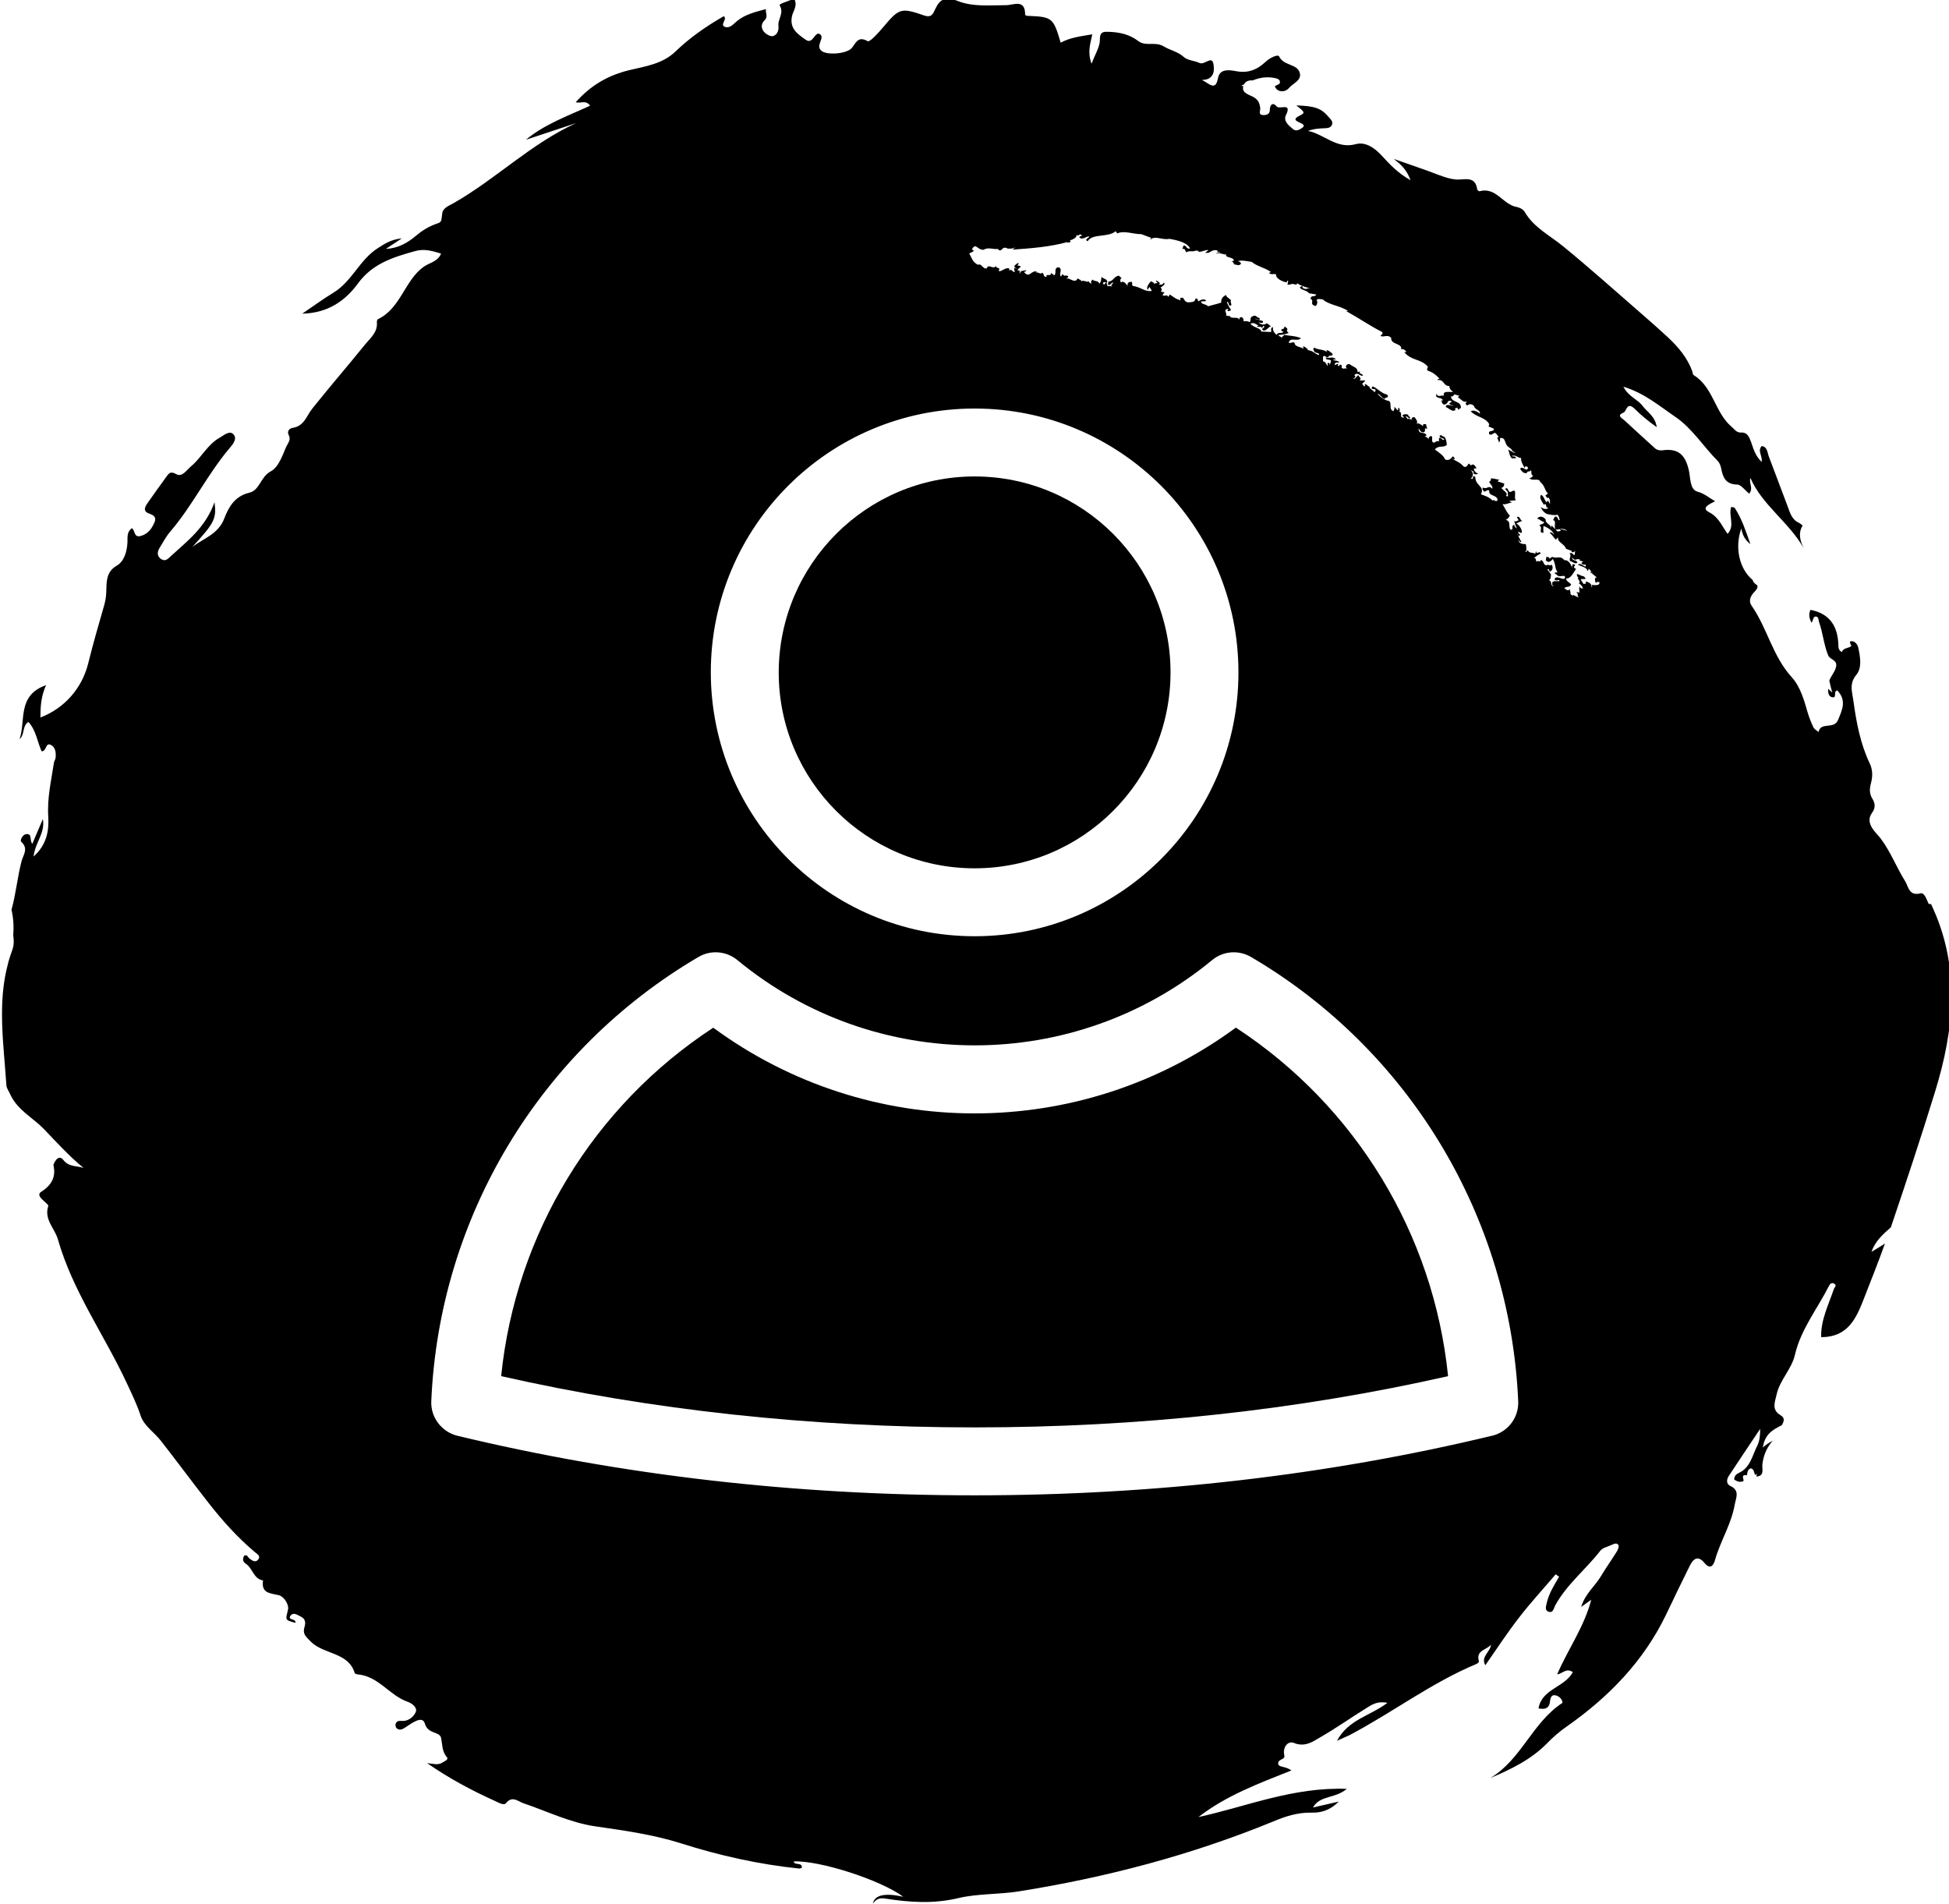 <?xml version="1.0" encoding="UTF-8"?> <svg xmlns="http://www.w3.org/2000/svg" id="Ebene_2" data-name="Ebene 2" width="79.49" height="77.65" viewBox="0 0 79.49 77.65"><g id="Ebene_1-2" data-name="Ebene 1"><g><path d="M39.75,35.41c4.41,0,7.99-3.58,7.99-7.99s-3.58-7.99-7.99-7.99c-4.41,0-7.98,3.58-7.99,7.99,0,4.41,3.58,7.99,7.99,7.99Z"></path><path d="M50.4,41.91c-6.34,4.66-14.97,4.66-21.31,0-4.88,3.19-8.06,8.41-8.65,14.21,6.14,1.39,12.63,2.09,19.31,2.09s13.17-.7,19.31-2.09c-.59-5.8-3.77-11.02-8.65-14.21Z"></path><path d="M78.66,36.86c-.08-.17-.17-.47-.33-.43-.47.12-.49-.26-.62-.48-.36-.57-.59-1.2-1.01-1.76-.18-.24-.66-.61-.35-1.04.16-.22.12-.4.02-.57-.14-.22-.12-.43-.06-.65.07-.27.07-.54-.05-.79-.39-.82-.55-1.69-.67-2.57-.05-.36-.18-.69.12-1.05.24-.29.16-.73.08-1.11-.03-.14-.15-.27-.27-.26-.17,0,.03.17-.03.21-.12.08-.31.06-.37.23-.1-.05-.14-.14-.14-.23-.01-.77-.31-1.33-1.14-1.49-.07.15-.07.33.05.53.05-.1.07-.23.12-.25.17-.04.15.12.18.22.16.44.19.91.37,1.35.08.2.4.18.32.49-.05.21-.21.36-.27.55.03.15.07.31.12.48-.06-.05-.12-.1-.17-.15,0,.02,0,.04,0,.05,0,.12.02.25.15.29.24.07.04-.27.23-.27.38.41.2.78.02,1.21-.17.39-.7.05-.79.48-.07-.06-.17-.11-.21-.19-.09-.19-.17-.39-.23-.59-.15-.52-.3-1.06-.65-1.45-.78-.85-1-2-1.64-2.92-.14-.2-.04-.41.12-.57.1-.1.14-.18.11-.26-.11-.07-.17-.14-.19-.22-.54-.45-.74-1.32-.46-2.1.05.31.19.5.37.64-.18-.51-.34-1.02-.64-1.48-.01-.02-.07-.02-.14-.04-.13.35.17.76-.15,1.1-.23-.31-.35-.67-.75-.88-.35-.18.01-.33.24-.45-.25-.14-.42-.31-.72-.39-.32-.09-.28-.58-.35-.87-.14-.62-.42-.9-1.05-.82-.12.02-.23,0-.32-.07-.43-.39-.85-.77-1.27-1.16-.08-.07-.32-.19-.03-.3.14-.05.13-.49.48-.14.24.24.53.48.88.73-.06-.44-.38-.61-.58-.87-.2-.27-.57-.37-.78-.78.86.26,1.47.79,2.12,1.23.7.48,1.14,1.21,1.73,1.8.07.07.12.2.14.31.07.36.18.64.65.65.16,0,.32.24.49.37.19-.22-.02-.41.05-.64.48,1.11,1.58,1.81,2.17,2.86-.14-.3-.23-.6-.04-.92,0,0-.08-.07-.13-.1-.31-.13-.38-.41-.48-.68-.26-.68-.51-1.36-.77-2.04-.06-.15-.05-.39-.29-.42-.18.21.04.38,0,.65-.27-.27-.34-.55-.43-.81-.08-.21-.15-.41-.42-.39-.19,0-.26-.14-.37-.23-.69-.58-.75-1.62-1.55-2.11-.04-.02-.04-.1-.06-.16-.2-.55-.57-.99-1-1.39-.34-.31-.68-.62-1.03-.92-1.07-.93-2.13-1.88-3.23-2.78-.55-.45-1.2-.77-1.57-1.4-.07-.12-.2-.18-.33-.21-.56-.09-.84-.83-1.52-.64-.02,0-.08-.04-.09-.07-.08-.59-.53-.38-.87-.41-.23-.02-.44-.09-.66-.17-.62-.24-1.26-.45-1.88-.67.29.22.53.43.69.87-.53-.3-.86-.66-1.19-1.02-.29-.31-.66-.56-1.05-.45-.78.21-1.28-.41-1.94-.54.23-.09.45-.1.67-.11.12,0,.25-.02.3-.13.07-.15-.06-.24-.14-.34-.29-.34-.55-.44-1.31-.46.36.28.37.3.13.42-.54.27.46.27.09.51-.13.08-.24.13-.36.03-.18-.15-.4-.33-.28-.57.26-.53-.27-.21-.38-.35-.15-.18-.28-.09-.28.16,0,.16-.16.21-.3.19-.18-.02-.08-.18-.09-.28-.02-.18-.07-.32-.24-.43-.18-.12-.54-.17-.45-.47-.03,0-.06,0-.09-.01.04-.02.08-.04.12-.06.07-.14.21-.17.35-.16.3-.12.58-.16.89-.1.11.02.25.06.22.2-.01.06-.14.09-.21.14,0,0,0,0,0,0,.01.02.02.03.03.05.1.19.39.21.55.02.16-.19.5-.3.45-.58-.07-.42-.67-.31-.85-.71-.05-.1-.38.06-.54.21-.35.33-.72.49-1.23.39-.23-.04-.64-.12-.72.27-.1.57-.35.24-.66.09.54,0,.51-.45.47-.65-.06-.36-.36.05-.56-.04-.21-.1-.48-.1-.64-.24-.25-.23-.57-.28-.83-.44-.35-.21-.73.02-1.04-.22-.34-.26-.73-.35-1.14-.37-.22,0-.43-.06-.42.33,0,.28-.19.57-.34.97-.18-.49-.04-.84.03-1.2-.48.08-.9.13-1.29.34-.29-1-.35-1.05-1.26-1.09-.08,0-.19,0-.19-.07,0-.62-.47-.38-.74-.37-.68,0-1.38.08-2.01-.17-.48-.19-.72-.09-.91.32-.09.19-.15.38-.46.27-.95-.33-1.02-.29-1.67.48-.19.23-.55.62-.63.57-.42-.24-.49.11-.66.29-.22.23-1.01.29-1.23.1-.25-.22.15-.52-.05-.67-.22-.16-.28.44-.59.22-.32-.23-.66-.44-.56-.95.04-.22.26-.44.08-.74-.19.13-.62.21-.58.29.19.32-.08.55-.05.83.02.17-.04.37-.22.42-.09.03-.26-.06-.34-.14-.15-.15-.17-.35,0-.51.15-.15.02-.29.05-.45-.44.12-.86.22-1.18.49-.15.12-.28.3-.48.24-.25-.08.11-.32-.06-.44-.73.42-1.39.88-1.98,1.45-.52.5-1.24.6-1.87.75-.9.22-1.58.63-2.19,1.31.22.06.4-.11.59.14-.91.42-1.85.75-2.62,1.39.68-.23,1.37-.45,2.05-.68-1.85.84-3.28,2.29-5.01,3.27-.18.1-.42.19-.45.4-.05.35-.01.36-.25.44-.31.11-.57.27-.83.49-.34.29-.74.51-1.22.53.18-.12.36-.24.65-.43-.46.05-.71.23-.98.4-.74.47-1.05,1.35-1.8,1.81-.41.25-.81.54-1.28.86,1.04-.02,1.75-.52,2.27-1.23.59-.81,1.43-1.07,2.33-1.32.39-.11.71,0,1.06.1-.13.33-.47.37-.71.54-.78.56-.93,1.69-1.87,2.14-.02.01-.04.07-.04.1.05.42-.26.66-.48.93-.71.88-1.45,1.73-2.15,2.61-.24.3-.33.72-.81.79-.12.02-.24.13-.15.3.1.19-.04.32-.11.48-.16.37-.31.83-.64,1-.4.22-.44.76-.85.86-.6.14-.85.58-1.03,1.05-.24.64-.84.81-1.3,1.16.89-.97.99-1.14.9-1.82-.37,1.04-1.11,1.58-1.77,2.19-.11.1-.22.24-.39.14-.18-.11-.19-.28-.09-.45.15-.24.28-.5.47-.71.9-1.06,1.5-2.32,2.4-3.38.13-.15.32-.39.15-.56-.16-.17-.38.04-.56.14-.5.28-.74.81-1.16,1.16-.18.15-.37.46-.6.33-.28-.16-.33,0-.44.14-.25.34-.49.68-.73,1.02-.11.16-.23.35.07.45.18.06.28.15.21.33-.11.27-.27.5-.58.58-.28.07-.21-.24-.35-.32-.22.16-.17.38-.18.58-.02.37-.13.77-.44.95-.4.23-.41.6-.42.92,0,.23-.02.44-.08.66-.23.8-.46,1.59-.66,2.4-.25,1.01-.96,1.83-1.95,2.21,0-.42.02-.85.23-1.32-1.19.42-.82,1.45-1.08,2.2.22-.18.1-.54.36-.7.32.35.36.81.54,1.2.21,0,.15-.38.38-.26.18.09.21.31.19.51,0,.07-.06.14-.07.22-.11.73-.28,1.44-.23,2.2.03.53-.04,1.12-.6,1.62.07-.59.48-.95.38-1.53-.16.38-.29.68-.43,1.01-.13-.14.02-.44-.27-.39-.12.02-.25.25-.18.31.31.28.07.55.01.79-.17.66-.23,1.34-.41,1.98.08.35.1.69.07,1.03.03.2.04.4-.04.62-.06.16-.11.32-.16.49,0,.02,0,.03-.01.05,0,0,0,0,0,0-.44,1.61-.18,3.28-.07,4.94,0,.14.11.28.17.42.29.62.9.92,1.35,1.38.53.55,1.03,1.11,1.63,1.6-.28-.1-.59-.03-.82-.32-.23-.3-.41.18-.41.2.12.51-.1.84-.51,1.1-.13.08-.04.21.04.29.09.1.27.22.26.28-.18.55.26.91.39,1.35.6,2.12,1.9,3.91,2.82,5.89.2.43.41.86.56,1.32.14.41.55.67.81,1,.66.84,1.29,1.7,1.95,2.54.57.73,1.18,1.41,1.89,2.01.09.08.26.16.14.31-.1.13-.24.05-.35-.04-.07-.05-.09-.18-.22-.12-.07.14-.07.24.08.34.27.18.3.61.69.67-.08.51.26.52.63.6.23.05.43.39.39.58-.1.44-.15.43.3.55.05-.18-.34-.1-.2-.29.12-.16.28-.03.41.03.19.09.22.24.16.43-.08.27.03.37.26.6.54.53,1.53.42,1.79,1.28,0,.02.06.04.1.05.86.06,1.31.86,2.06,1.12.17.06.4.23.33.41-.07.18-.28.37-.52.37-.14,0-.27-.03-.31.15,0,.04.01.12.05.15.13.11.25.03.36-.04.26-.17.69-.5.79-.15.13.44.6.31.66.58.06.27.03.54.23.78.1.11-.09.17-.18.23-.17.11-.36.05-.62.02.91.63,1.81,1.11,2.74,1.53.16.07.39.22.48.1.25-.3.46-.09.69,0,.98.33,1.92.8,2.96.95,1.17.17,2.34.33,3.48.69,1.57.5,3.18.86,4.83,1.03.04,0,.09-.03.11-.04-.02-.24-.29-.07-.34-.25,1.06-.05,3.56.76,4.47,1.44q-1.13-.25-1.24.28c.16-.22.31-.23.48-.21,1.01.16,1.99.23,3.03-.02.77-.18,1.63-.14,2.45-.27,3.57-.57,7.03-1.48,10.37-2.85.5-.21.99-.37,1.55-.36.37.01.74-.07,1.12-.45-.43.1-.74.17-1.05.24.29-.51.9-.35,1.38-.76-2.2-.08-4.08.72-6.05,1.15,1.12-.87,2.43-1.36,3.79-1.9-.25-.19-.5-.11-.54-.27,0-.23.3-.14.25-.36-.07-.29.13-.6.4-.49.45.18.77-.06,1.08-.24.64-.37,1.25-.8,1.88-1.19.21-.13.43-.29.85-.21-.71.54-1.6.68-2.06,1.55.25-.11.38-.17.51-.23,1.75-.92,3.33-2.13,5.17-2.9.05-.02.12-.08.11-.11-.14-.46.32-.46.49-.68-.02.3-.43.48-.23.84.46-.66.89-1.32,1.38-1.95.47-.61.99-1.17,1.49-1.76.05.03.09.07.14.1-.2.34-.41.67-.5,1.05-.03.15-.11.33.09.38.17.05.19-.15.25-.26.47-.86,1.25-1.47,1.84-2.23.09-.12.29-.16.44-.23.1-.04.23-.12.3,0,.03.06-.02.18-.06.25-.21.34-.44.66-.65,1.01-.24.41-.65.72-.81,1.26.18-.13.29-.21.41-.29-.29,1.11-.95,2.02-1.39,3.04.21-.02.37-.28.64-.09-.34.63-1.27.68-1.4,1.48.24.04.41.02.46-.23.02-.13.03-.32.19-.31.14.01.31.12.33.31-1.24.81-1.68,2.32-2.95,3.07.85-.36,1.66-.75,2.31-1.41.25-.26.53-.5.82-.7,1.71-1.2,3.12-2.65,4.04-4.55.32-.67.64-1.34.97-2,.14-.28.33-.44.6-.11.26.31.38.05.43-.13.22-.77.66-1.45.8-2.24.05-.29.23-.59-.19-.78-.16-.08-.14-.27-.05-.4.42-.64.85-1.28,1.28-1.92,0,.26-.02.49-.12.69-.2.39-.28.88-.72,1.09-.15.07-.21.14-.22.27,0,.03.11.08.17.1.08.02.15,0,.21-.02,0-.04,0-.09-.02-.13-.02-.12.05-.12.16-.11.02-.11.02-.23.15-.28.14.01.14.18.18.27.03-.01.05-.03.08-.06-.01.04-.02.07-.03.11.02.01.05.02.09,0,.24-.06.14-.31.16-.49.04-.32.15-.62.36-.88.02-.03.04-.06.06-.08-.13.08-.28.16-.4.28.08-.56.42-.73.77-.91,0,0,0,0,0,0,.08-.13.15-.29-.04-.4-.39-.23-.24-.53-.17-.85.13-.6.61-1.02.75-1.63.24-1.03.91-1.86,1.38-2.79.04-.08.11-.17.22-.1.13.08,0,.15-.02.23-.22.65-.54,1.28-.51,1.95,1.09,0,1.43-.77,1.74-1.57.29-.75.59-1.49.86-2.25-.15.1-.33.21-.55.34.16-.46.49-.73.79-1,0,0,0,0,0,0,.62-1.83,1.23-3.67,1.8-5.52.79-2.56,1.05-5.12-.16-7.66ZM28.99,27.42c0-5.94,4.82-10.76,10.76-10.76,5.94,0,10.76,4.82,10.76,10.76,0,5.94-4.82,10.76-10.76,10.76h0c-5.94,0-10.75-4.82-10.76-10.76h0ZM60.85,58.55c-6.68,1.61-13.78,2.43-21.1,2.43s-14.42-.82-21.1-2.43c-.64-.16-1.09-.75-1.06-1.41.32-7.49,4.42-14.31,10.89-18.11.5-.3,1.14-.25,1.59.12,5.62,4.64,13.75,4.64,19.37,0,.45-.37,1.08-.42,1.59-.12,6.47,3.8,10.56,10.62,10.89,18.11.03.66-.41,1.25-1.06,1.41ZM64.91,23.85s.06.09,0,.09c.01-.14-.12-.22-.25-.22.08.12-.06.07-.07.1l-.12-.18c.01-.08.34.06.12-.14-.11,0-.21-.11-.28-.08,0,.07.05.16.11.14-.2,0,.11.14-.03.23.06.02.16.13.17.21-.02,0-.15,0-.12-.1-.07.09,0,.16-.03.29-.01-.06-.09-.04-.13-.03.14.05,0,.14.12.2-.04.01-.17-.07-.25-.11-.01.03.03.06.05.06-.05,0-.13-.06-.17-.11.01,0,.02.02.03,0l-.04-.18c-.04.1-.16.03-.22-.04.12-.09.19,0,.28-.14-.07-.11-.18-.1-.21-.25.19.02.29-.22.41-.39-.23-.1.11-.15-.13-.2l-.04.11v.02s.04.03.02.03v-.03s-.02,0-.03.02v-.04c-.04-.15-.19-.3-.29-.26-.19-.22-.25-.05-.51-.14l-.11.08c.03-.09-.09-.06-.13-.09.03.07-.06.14.03.19.1.08.23-.07.24-.1.14.24.06.34.2.56,0,0-.08-.03-.13.02l.18.14v-.02c.1.04.25-.07.25.06-.03.18-.34-.14-.43.07.08.13.21-.05.2.08h-.23s0,.02,0,.03l-.04-.02s-.08.17.05.19c-.17.03-.06-.23-.21-.23.1-.07.07-.15.09-.24l-.15-.21c.07-.05.07.04.09.09.11-.02.17-.17.08-.29-.03.09-.2-.04-.19.04-.17-.02-.09-.15-.24-.23-.03.14-.12-.01-.18.08-.04-.05-.01-.18-.11-.14.08-.08.17-.15.27-.19-.02-.17-.17.09-.18-.11l-.04.12c-.06-.08-.23,0-.3-.15-.04.03-.06.09-.12.06.09,0,.07-.17.04-.31-.22,0-.29-.06-.3-.19.02.06.08.13.12.1-.06-.11-.11-.22-.18-.33.05.02.02.11.1.08.08-.09-.1-.08-.04-.16.05,0,.13.09.14.01,0-.13-.11-.29-.23-.36.13-.04.12-.06.25-.1-.1-.01-.1-.23-.22-.15l.07.13c-.05,0-.14.09-.19.01.04.12.08.3.14.32-.05-.02-.14-.06-.12-.14-.17-.02,0,.25-.17.18-.09-.12.04-.34-.19-.39.08-.03.13-.09.17-.18-.1-.06-.2-.31-.3-.46.15.03.27-.07.39-.06l-.12-.07.28-.03c-.12-.07.09-.53-.19-.35-.16.08-.11-.24-.25-.11l.12.14h-.02s.06.26-.07.13c.12-.1-.12-.2-.19-.32.07,0,.12-.07.12-.17l-.27-.09s.03-.06.08-.07c-.1,0-.25-.06-.35-.05,0,.07-.02.12-.08.14.04.08.18.2.13.28-.15-.17-.21.05-.38-.05-.04.05,0,.11.05.17.07,0,.12-.09.21-.05-.05.25.33.16.34.4-.09.1-.12-.05-.21.01-.14-.15-.33-.2-.47-.25.17-.34-.23-.34-.23-.71-.18-.13-.01.16-.18.06.1-.08.13-.25-.03-.35l.15.08s-.02.03-.02.04c.03.1.16.06.2.03-.08-.01-.17-.1-.18-.19.02-.03.07,0,.11-.03-.05-.07-.1-.19-.21-.13v.03s-.11-.09-.11-.09c-.05.08-.1.19-.21.12-.14-.16-.27-.2-.46-.31l.1.02c0-.05-.02-.09-.08-.12-.06.09-.17.2-.32.12-.03-.14-.26-.29-.41-.4.16-.19.35-.05.49-.19-.03-.17,0-.15-.09-.32-.08,0-.15-.14-.21-.03.04.09.14.06.2.13-.09.08-.13-.12-.22-.05v.13c-.14-.06-.18.14-.28,0v-.2c-.12-.05-.15.07-.15.12-.03-.13-.22-.11-.22-.15.04.06.1.02.14-.01-.05-.19-.33,0-.32-.29.06.08.1.2.22.15.09-.03-.03-.23.13-.12l-.05-.2c-.05,0-.16-.03-.11.08-.1-.06-.2-.16-.29-.09.09-.07.01-.17-.06-.27-.05-.03-.2.04-.09.1l-.19-.05v.03s-.09-.12-.09-.12c.07-.03.15.15.19.05-.03-.05-.13-.08-.07-.11-.08-.04-.23-.04-.25.03.01.05.08.04.06.08-.24,0,0-.18-.21-.26h.02c.05-.03,0-.09,0-.13-.1-.02,0,.08-.07.09-.05-.04-.07-.11-.14-.13.03.07.01.08-.03.17-.21-.09-.04-.32-.18-.42-.15-.01-.37-.16-.47-.3.15.06.13.15.29.22.04-.1.22-.02.1-.18-.25-.05-.44-.31-.6-.33-.12.2.26.01.09.24-.05-.1-.26-.16-.19-.25-.05.07-.14-.14-.23-.07.1.03,0,.06,0,.09-.01-.02-.06-.12-.09-.1.04-.06.09-.1.13-.13-.05-.07-.15.02-.23-.05.13-.04-.07-.15-.04-.19-.1.03-.11.19-.23.13.07-.02.15-.04.06-.13.13-.17.29.11.35,0-.03-.05-.22-.09-.1-.15l-.12.02c0-.2-.17-.19-.31-.31-.12-.06-.23.1-.12.17-.15-.03-.11.05-.23-.04.03-.01.01-.06.01-.09-.09-.1-.09.08-.15.02-.02-.02.03-.04,0-.09l-.13.06c-.02-.13.11-.11.19-.1-.07-.12-.21-.05-.25-.13.05-.03.07.04.1-.02-.19-.13-.23,0-.41-.06,0,.13.15.05.22.13l-.05.17s-.02-.14-.1-.06l.02.1c-.07-.02-.08-.19-.2-.18v-.19c.08-.1.12.06.23.02-.06-.12.24,0,.14-.16-.09-.06-.14-.14-.24-.12l.04.07c-.17-.13-.36-.08-.52-.18-.1.03,0,.14,0,.17.05.05.24.04.18.13-.15-.04-.28-.2-.39-.18,0,0,0-.01,0-.02h-.08s.03-.02.03-.02c-.05-.05-.13-.14-.21-.13l.03.09c-.14-.08-.37-.08-.37-.24-.07-.06-.13.03-.24,0,.06-.26.35-.02.5-.19-.23-.1-.5-.09-.7-.14.04.06-.11.05-.07.16-.01-.1-.16-.08-.14-.15.15,0,.34-.05.41-.08-.19-.17.07-.1-.14-.25-.07-.03-.03.14-.15.08,0,.01-.03.14.07.1,0,.13-.24,0-.26.15-.12-.08-.18-.19-.16-.32-.13.02-.05.16-.08.2l-.4-.02c-.01-.15-.32-.15-.44-.32.15-.07.22.03.34.08-.03,0-.08,0-.06.04.07.03.16-.03.19.06l.06-.1c.13.1-.16.1,0,.2.12.02.2-.15.3-.17-.05-.07-.1-.07-.16-.13-.08.08-.27.08-.34-.05.08.06.23.06.17-.04l-.32-.09c.06-.02.25.11.19-.03-.1,0-.15-.16-.28-.07-.14.03-.05.24-.14.24.03-.02-.16-.07-.22-.03-.03-.06.02-.14-.11-.18-.1.02-.06.1-.07.12-.05-.19-.38.02-.41-.21.03.09-.08.03-.14.03.07-.08-.14-.26.09-.27,0,.03,0,.06-.04.08.06.02.13,0,.16-.04-.08-.11-.15-.24-.17-.33.08-.01.06.1.1.15.18.03,0-.15.07-.21-.06-.08-.23-.15-.19-.22-.16.05-.23.19-.21.31-.17.06-.45.12-.54.15-.08-.1-.3-.07-.28-.2.07,0,.13,0,.21-.02-.07-.11-.24-.04-.33.02-.02-.06-.02-.14-.11-.11-.02.13-.12.14-.27.15-.26,0-.14-.26-.36-.17l.02.09c-.24-.08-.21-.09-.44-.24l-.06.1c-.05-.13-.15,0-.24-.08.04-.03.05-.08.09-.11l-.15-.02s.08-.13-.02-.17c.07-.04.25-.17.12-.2,0,.08-.11.09-.19.07.12-.06-.04-.11-.08-.16-.09.05.02.04.03.1l-.17.03c.08-.06-.09-.06-.09-.11-.07.08-.22.25-.14.36l.07-.12.1.16c-.28.06-.45-.16-.78-.2-.08-.08.07-.21-.16-.15-.04.03-.1.12-.01.17-.1-.04-.17-.27-.31-.16-.04-.03-.04-.19.04-.18-.02,0-.09-.06-.13-.1-.23.05-.2.23-.44.25.05.04-.07.14.07.13l.12-.11c.06.07-.13.1-.02.18-.07-.03-.14-.03-.2-.02.02-.05-.04-.12-.03-.15-.09.01-.04.12-.14.06-.02-.11.11-.07.16-.05.05-.16-.16-.15-.22-.24-.03.1,0,.2-.1.28-.02-.14-.21-.08-.27-.17-.05.06-.1.11-.03.15-.06.03-.12-.04-.11-.08-.08.07-.27-.09-.32.02.02-.08-.1-.09-.15-.14-.1.26-.37-.08-.46.03,0-.04.07-.05.08-.09,0-.05-.11-.07-.16-.04h.01s-.1-.07-.1-.07l-.04.1c-.12-.08.09-.33-.11-.38-.21.03-.06.23-.17.33l-.13-.1c0,.18-.24,0-.18.16-.16.02-.09-.14-.19-.17-.06.1-.15-.05-.26,0,.01,0,.04-.03.04-.05-.24-.04-.29.29-.51.03.02-.05.1-.01.08-.08-.09.03-.28,0-.23.14-.1-.09.06-.13-.12-.13.03-.09.09-.1.13-.15-.02-.06-.15-.05-.15-.05.03-.02.07-.05.06-.11-.06.01-.1.07-.16.11-.03.06.05.11.09.12-.04.03-.07-.06-.11,0l.03.14c-.12.02-.1-.15-.25-.05.03-.02.02-.05.03-.08-.14-.1-.36.17-.44.08.11-.17-.15-.06-.09-.21-.12.2-.33-.1-.39.11-.16.06-.22-.22-.36-.14-.24-.11-.27-.33-.36-.46.06-.05.23-.07.16-.15h-.05s.03-.12.13-.15c.14.05.14.13.34.15.21-.13.39,0,.62-.04l-.03.02c.18.15.15-.16.38-.04h-.01c.06.02.25.02.35-.05l-.12.1c.74-.05,1.53-.11,2.24-.31-.01,0-.02.03-.02.03.06-.02.16,0,.14-.08t-.04-.01c.14-.04.33-.13.28-.24.09.11.13-.08.21.02.07.04-.09.03-.09.08.11.16.3-.06.41-.02-.02.06-.22.11-.07.19.19-.33.84-.14,1.14-.41l.07.09c.28-.13.63.03.98.03l.4.15-.04.1c.14-.23.51.01.78-.06.3.05.75.15.85.4-.23,0-.07-.1-.27-.13l-.05.16c.11-.09.12.09.17.12.11-.09.29.01.41-.09,0,.01,0,.03-.02.04l.1-.02v.05c.16.01.27-.09.41-.07l-.14.11h.09s-.01.01-.01.01c.13,0,.24-.19.44-.09l-.02.05s.08,0,.12.01c-.02.05-.16-.02-.16.06.12-.07.34.06.4.02-.06.17.33.09.31.27-.18,0,.05.07,0,.14.09,0,.16.06.24.02.13-.05-.01-.14-.07-.15.16-.05.34,0,.56.03.21.18.55.24.78.41-.01.02-.05.02-.07.05.11.08.18.01.29.05-.05.16.29.31.4.32.07.01.02-.08.09-.06l-.03.16s.14.01.17-.04v.02c.08-.05.2.09.23-.04.13.11.39.17.57.23-.21-.07-.16.08-.37-.05.02,0,.01-.02.03-.02-.06-.11-.1.05-.14,0,.08.14.28.11.39.25l.3.05c-.08.14-.21-.01-.24.18.18.07-.08.23.22.29.04-.06.09-.17.03-.22,0-.11.18-.05.25-.05.25.23.7.25,1.03.47-.02,0-.05,0-.07.01.54.3.95.59,1.46.85.06.07-.04.12-.07.16.16.07.29-.08.44.08-.02.29.45.2.41.47.1-.04.15.03.22.11h-.1c.33.38.67.25.97.6-.02.06-.07.1,0,.16.19.06.33.17.45.3.07.07-.1,0-.05.08.26-.04.23.26.47.24,0,.1.06.18.16.24-.14.03-.47-.08-.37.19-.03-.12-.28.09-.31-.13l-.02.12c.09.11.22.03.29.18l-.07-.02s.02.25.18.16c.12-.06.05-.2.25-.11l-.11.08c.03.09.12.06.17.09-.1.02-.32-.1-.31.06.15.06.27.23.4.11-.08-.07.02-.06.09-.09-.02.03-.02.04.01.08.07.02.04-.07.11-.05.04-.33-.42-.21-.4-.51l.03.04s.12-.06.09-.1l.22.06-.06.06c.12.07.23.24.37.17,0,.03-.13.09.02.17.04-.07.19-.08.27.02.03.16.26.15.24.31-.06-.05-.27-.19-.37-.09.23.24.59.23.75.52l-.03.09.21.09c.05.16-.28.03-.17.24.1.03.13-.04.22-.07.05.02.09.08.17.19l-.05-.02c-.06.04.05.14.04.22.05-.01.07-.14.04-.17.28-.06.16.27.39.38h-.02c.15.05.11.19.26.19-.06.07-.13-.05-.2-.05h.02s-.11-.06-.11-.06c.05.09.04.25.15.36h.17c-.01-.12-.11-.04-.17-.1.2-.04.18.06.38.09-.02.14.09.3.15.42-.02-.08.07-.12.13-.03-.04.23-.22-.11-.32.05.05.09.18.24.29.15-.02-.09.16.01.15-.12.04.1-.02.21.09.25-.05.05-.07.1-.16.1.14.14.37-.02.45.14h-.03c.22.12.22.42.35.48l-.11.09.08.11s.02-.02.03-.04c.11.12.06.13.08.28l-.09-.15s-.05.05-.04.08c-.1-.07-.1-.23-.23-.31-.11.1.04.29.11.41.12-.13.04.14.18.12-.05.08-.22.05-.31-.04.03.1.12.23.25.29.15.03.31.07.43.03.11.13.04.13.1.21-.08.05-.05-.06-.14-.13-.1-.03-.09.09-.14.14.16.03.02.22.1.38,0,0,0,0,.01.01.15,0,.34-.1.47.06-.03-.03-.21-.08-.3-.07l.04.06-.15.03h.02s-.05-.05-.08-.07c0,0,0,0,0,0,0,0,0,0,0-.01-.05-.05-.1-.11-.17-.17l-.03.11c.03-.16-.23-.17-.21-.36-.12-.14-.26-.14-.35-.03.12.02.18.13.3.14-.08.12-.1.05-.21.14.18.09-.07.3.17.3,0-.12-.01-.13,0-.28.17.06.35.17.45.36-.07-.06-.12-.12-.2-.09.07.05.17.2.25.29l.1-.1c-.06.2.27.27.32.47l.24.09h-.02c.05.12.11,0,.16.02-.05.06.03.18-.08.13-.1-.14-.09-.01-.21-.08.19.08.02.21.07.34.07,0,.26.17.3.05-.06-.13-.19-.02-.22-.2.2.21.12,0,.36.1-.01,0-.05-.01-.05.03l.16.04s-.07.03-.08.06c.06.14.25-.01.16.15-.11-.05-.18-.15-.31-.09.13.09.36.09.41.28l.04-.11.17.19c-.05-.01-.05-.11-.11-.05.05.04.2.16.27.22-.12-.02-.08.18-.03.24,0-.11.14-.02.12-.07.07.17-.16.14-.21.14Z"></path></g></g></svg> 